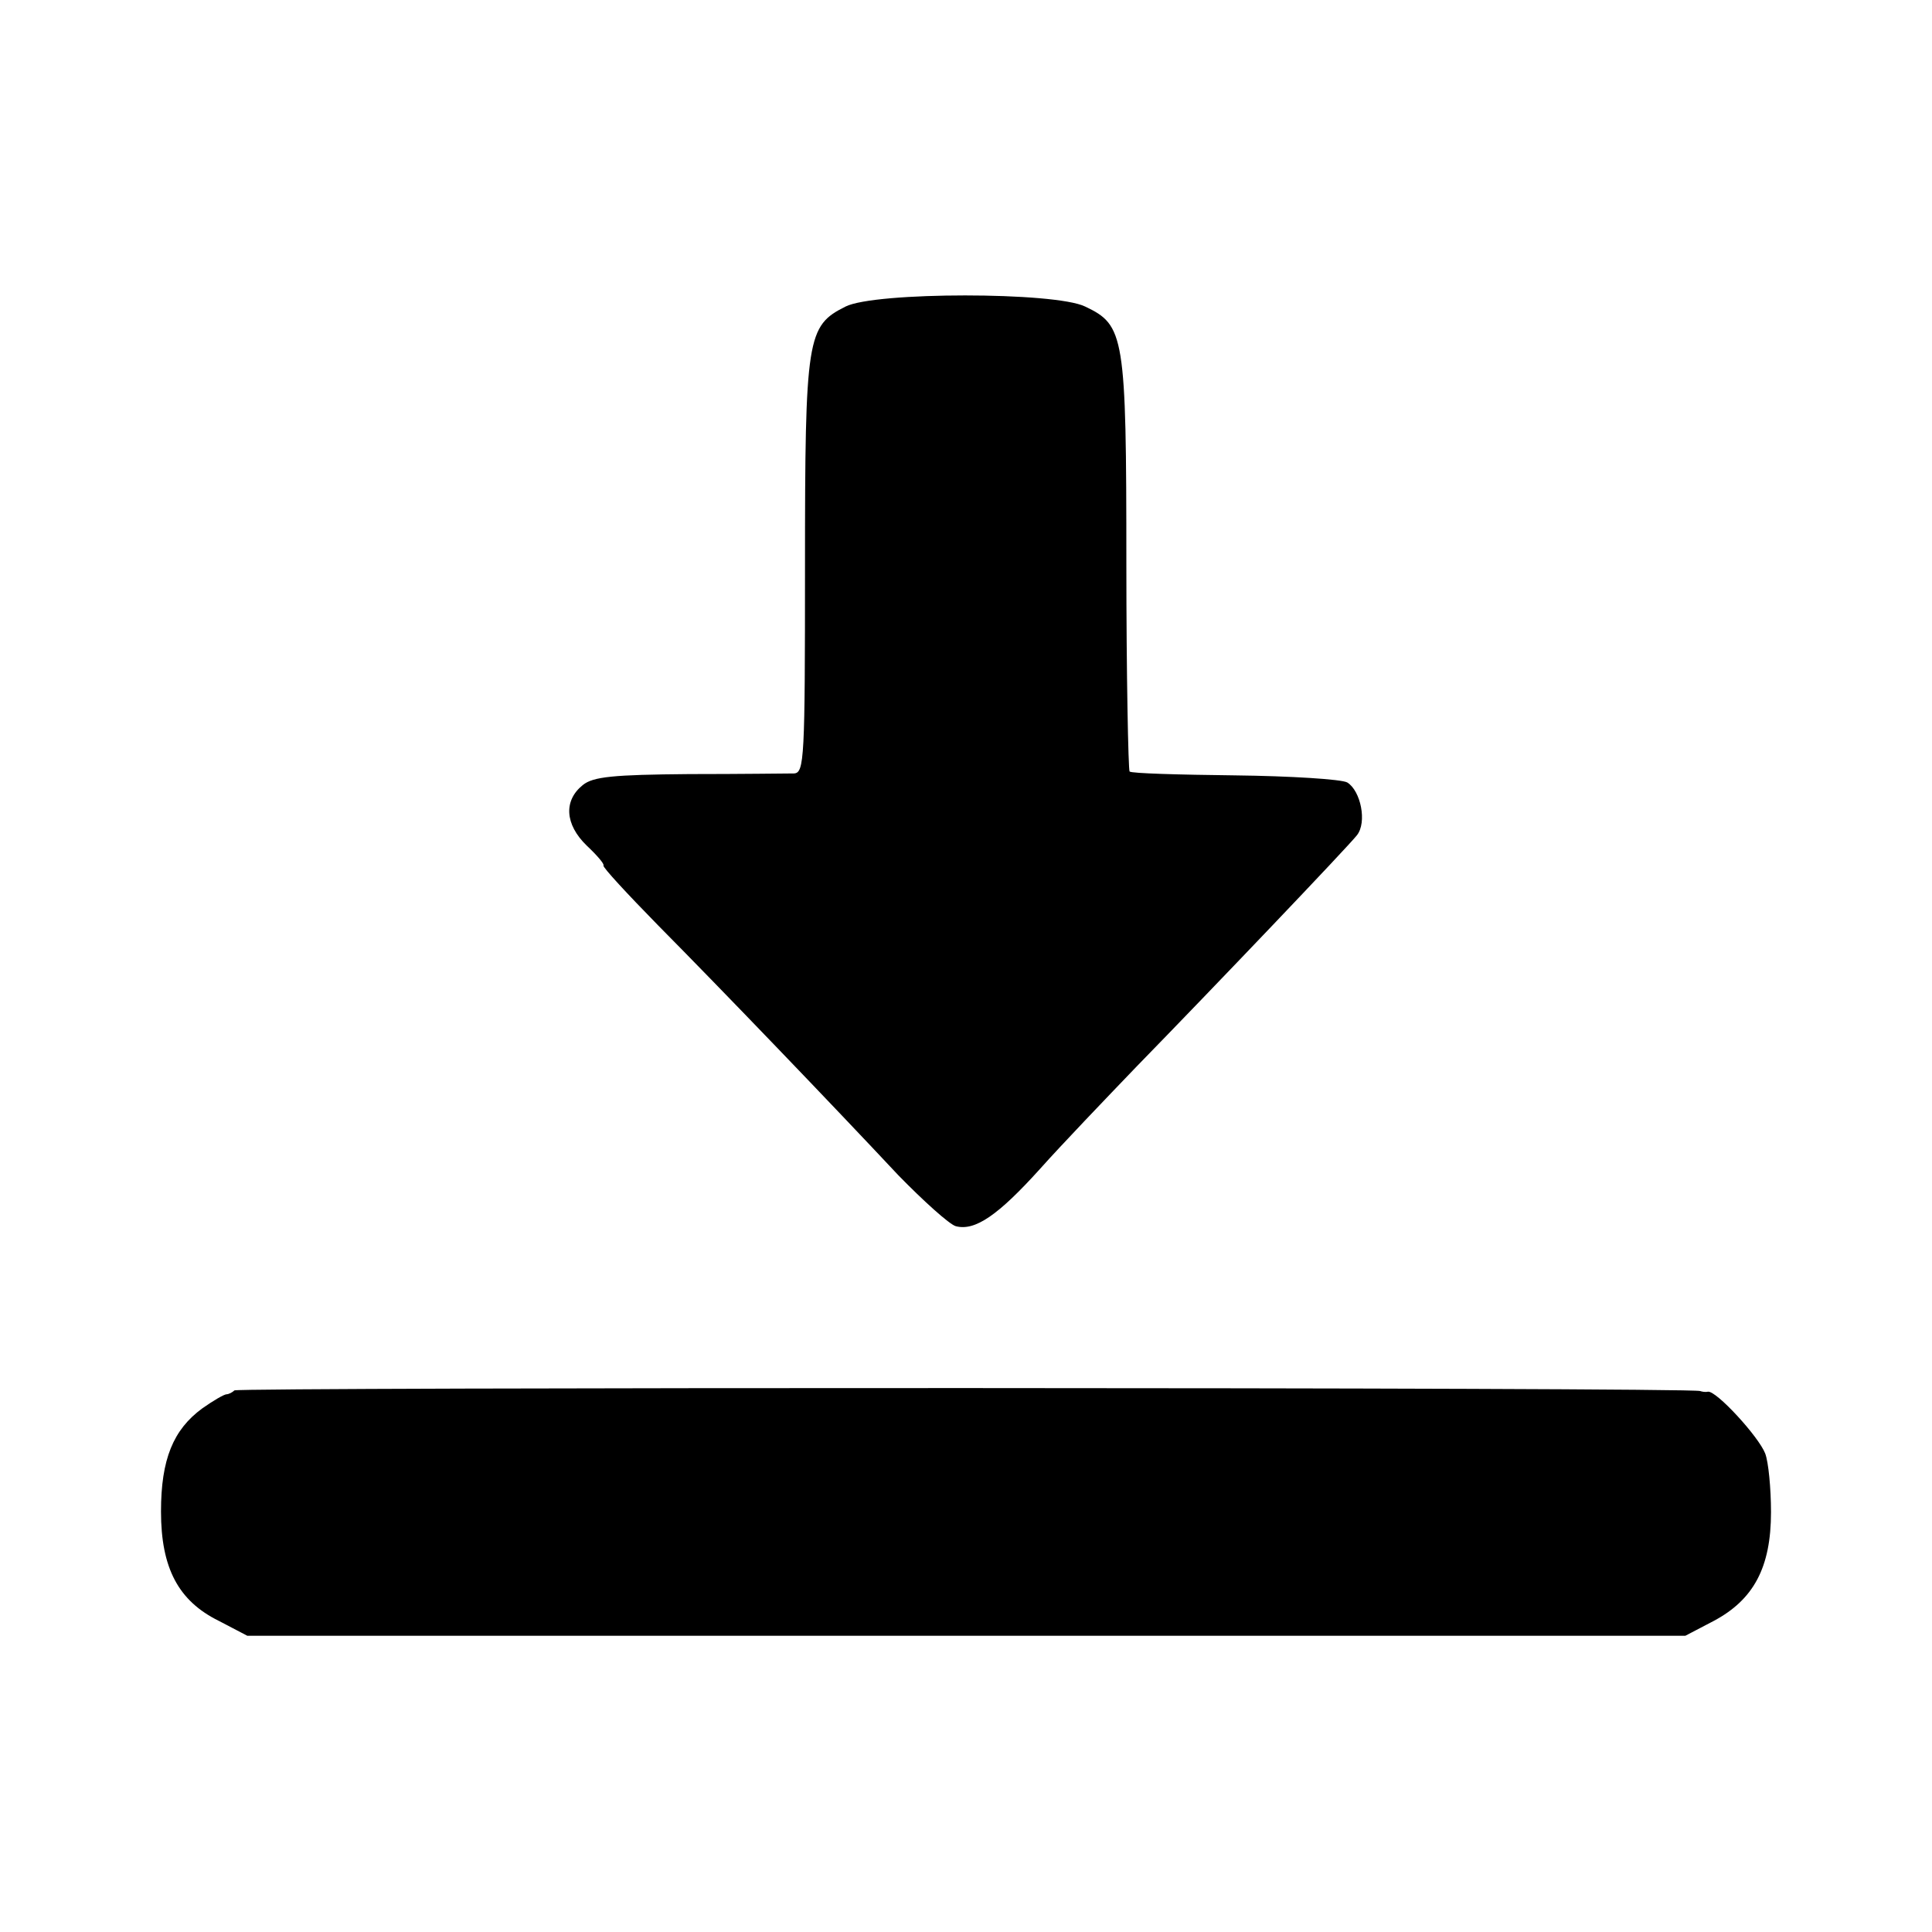 <?xml version="1.0" standalone="no"?>
<!DOCTYPE svg PUBLIC "-//W3C//DTD SVG 20010904//EN"
 "http://www.w3.org/TR/2001/REC-SVG-20010904/DTD/svg10.dtd">
<svg version="1.0" xmlns="http://www.w3.org/2000/svg"
 width="300pt" height="300pt" viewBox="0 0 300 300"
 preserveAspectRatio="xMidYMid meet">
<g transform="translate(0,300) scale(0.1,-0.1)"
fill="#000000" stroke="none">
<path d="M1313 2524 c-60 -30 -63 -47 -63 -403 0 -299 -1 -321 -17 -322 -10 0
-83 -1 -163 -1 -118 -1 -149 -4 -165 -17 -30 -24 -28 -61 6 -94 16 -15 28 -29
26 -31 -1 -3 37 -44 85 -93 99 -100 270 -278 373 -388 39 -40 79 -76 89 -79
30 -8 66 17 131 89 33 37 101 108 150 159 119 122 327 340 342 359 16 20 6 69
-15 82 -9 5 -88 10 -175 11 -86 1 -160 3 -163 6 -2 3 -5 149 -5 324 0 354 -3
369 -64 398 -47 23 -326 23 -372 0z"/>
<path d="M364 841 c-3 -3 -9 -6 -12 -6 -4 0 -21 -10 -38 -22 -45 -33 -64 -79
-64 -160 0 -88 27 -139 90 -170 l44 -23 1117 0 1116 0 44 23 c62 33 89 83 89
169 0 37 -4 78 -9 91 -10 26 -76 98 -89 96 -4 -1 -9 0 -12 1 -10 6 -2271 6
-2276 1z"/>
</g>
</svg>
